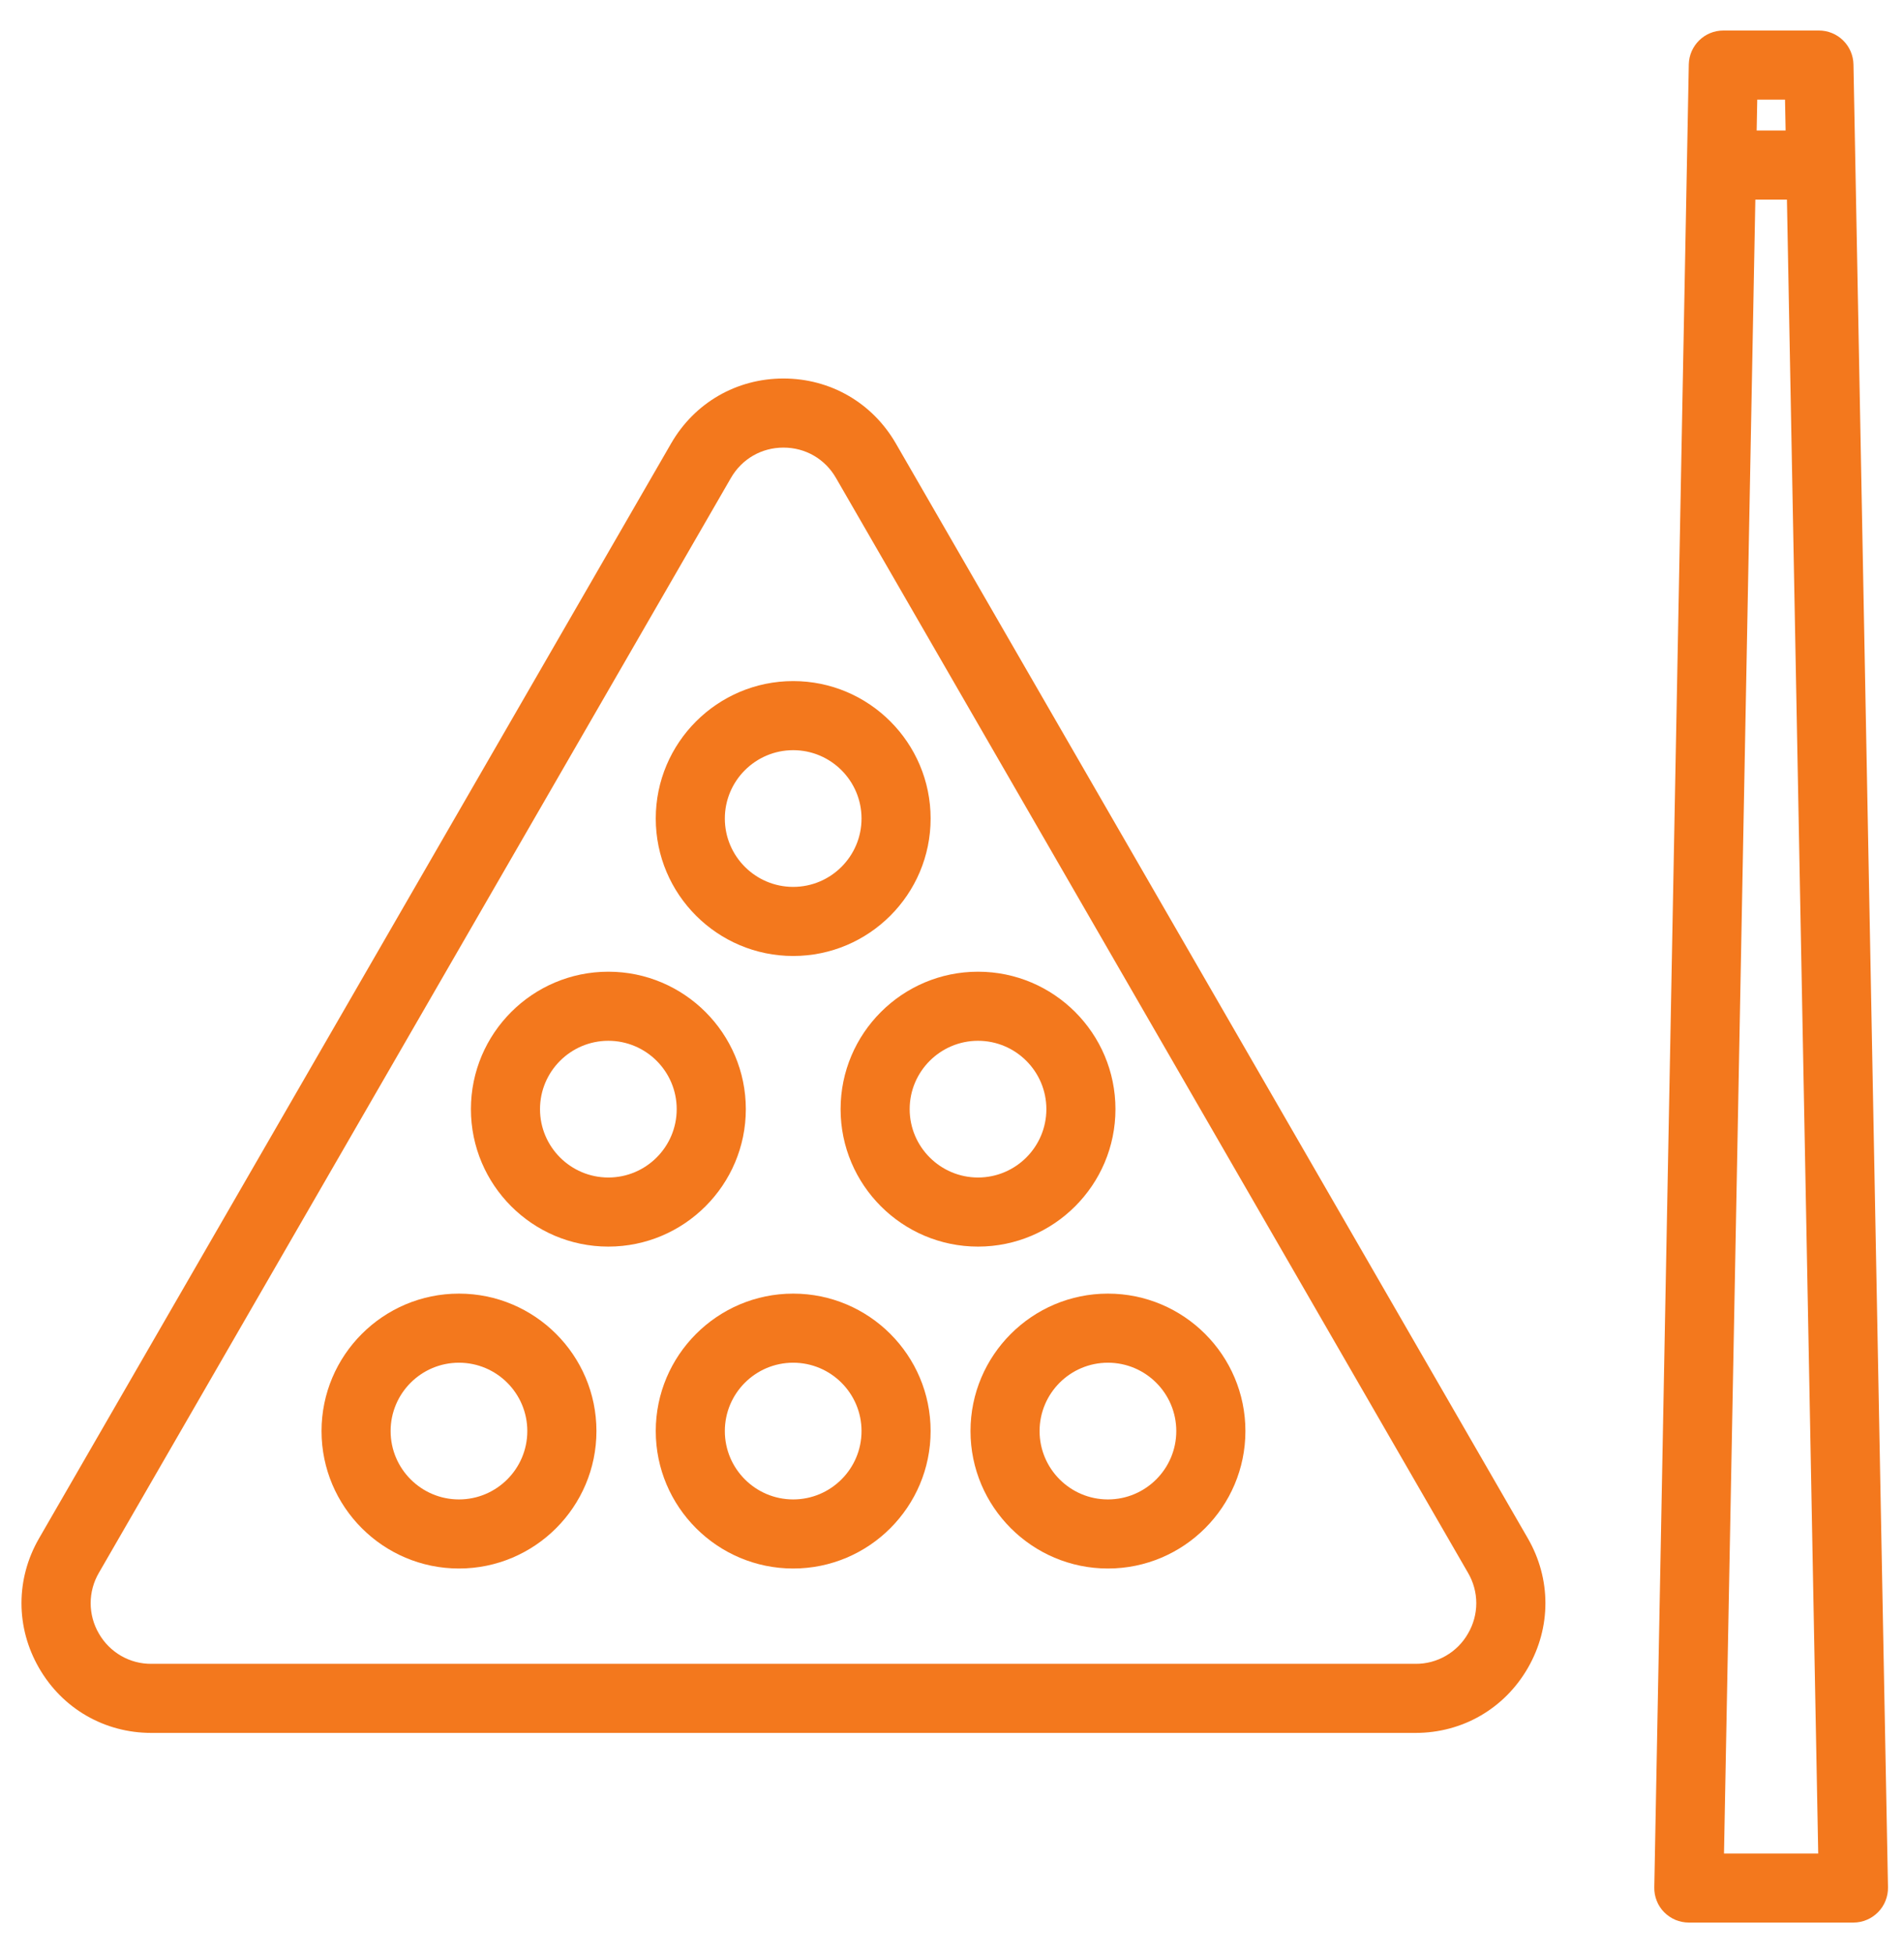 <?xml version="1.0" encoding="UTF-8"?>
<svg xmlns="http://www.w3.org/2000/svg" width="39" height="40" viewBox="0 0 39 40" fill="none">
  <path d="M18.349 9.081C17.868 8.249 17.008 7.752 16.048 7.752C15.087 7.752 14.227 8.249 13.747 9.081L0.8 31.506C0.32 32.337 0.32 33.331 0.8 34.162C1.28 34.994 2.14 35.491 3.101 35.491H28.994C29.955 35.491 30.815 34.994 31.295 34.162C31.775 33.331 31.775 32.337 31.295 31.506L18.349 9.081ZM30.07 33.455C29.962 33.645 29.806 33.802 29.617 33.911C29.428 34.021 29.213 34.078 28.995 34.076H3.101C2.883 34.078 2.668 34.021 2.479 33.912C2.29 33.802 2.133 33.645 2.025 33.455C1.915 33.267 1.857 33.052 1.857 32.834C1.857 32.616 1.915 32.401 2.025 32.213L14.972 9.788C15.197 9.399 15.598 9.167 16.048 9.167C16.497 9.167 16.899 9.399 17.123 9.788L30.07 32.213C30.18 32.401 30.239 32.616 30.239 32.834C30.239 33.052 30.18 33.267 30.07 33.455Z" fill="#F3781D"></path>
  <path d="M16.247 19.579C17.8 19.579 19.062 18.317 19.062 16.764C19.062 15.212 17.8 13.949 16.247 13.949C14.695 13.949 13.432 15.212 13.432 16.764C13.432 18.317 14.695 19.579 16.247 19.579ZM16.247 15.364C17.019 15.364 17.647 15.992 17.647 16.764C17.647 17.536 17.019 18.164 16.247 18.164C15.475 18.164 14.847 17.536 14.847 16.764C14.847 15.992 15.475 15.364 16.247 15.364ZM15.277 22.716C15.277 21.164 14.013 19.901 12.461 19.901C10.908 19.901 9.646 21.164 9.646 22.716C9.646 24.268 10.908 25.531 12.461 25.531C14.013 25.531 15.277 24.268 15.277 22.716ZM12.461 24.116C11.689 24.116 11.061 23.488 11.061 22.716C11.061 21.944 11.689 21.316 12.461 21.316C13.233 21.316 13.861 21.944 13.861 22.716C13.861 23.488 13.233 24.116 12.461 24.116ZM17.218 22.716C17.218 24.268 18.481 25.531 20.033 25.531C21.586 25.531 22.848 24.268 22.848 22.716C22.848 21.164 21.586 19.901 20.033 19.901C18.481 19.901 17.218 21.164 17.218 22.716ZM20.033 21.316C20.805 21.316 21.433 21.944 21.433 22.716C21.433 23.488 20.805 24.116 20.033 24.116C19.262 24.116 18.633 23.488 18.633 22.716C18.633 21.944 19.262 21.316 20.033 21.316ZM9.401 26.494C7.848 26.494 6.586 27.757 6.586 29.309C6.586 30.861 7.848 32.124 9.401 32.124C10.953 32.124 12.217 30.861 12.217 29.309C12.217 27.756 10.953 26.494 9.401 26.494ZM9.401 30.709C8.629 30.709 8.001 30.081 8.001 29.309C8.001 28.536 8.629 27.909 9.401 27.909C10.173 27.909 10.801 28.537 10.801 29.309C10.801 30.081 10.173 30.709 9.401 30.709ZM16.247 26.494C14.695 26.494 13.432 27.757 13.432 29.309C13.432 30.861 14.695 32.124 16.247 32.124C17.8 32.124 19.062 30.861 19.062 29.309C19.062 27.756 17.8 26.494 16.247 26.494ZM16.247 30.709C15.475 30.709 14.847 30.081 14.847 29.309C14.847 28.536 15.475 27.909 16.247 27.909C17.019 27.909 17.647 28.537 17.647 29.309C17.647 30.081 17.019 30.709 16.247 30.709ZM22.694 26.494C21.142 26.494 19.879 27.757 19.879 29.309C19.879 30.861 21.142 32.124 22.694 32.124C24.247 32.124 25.51 30.861 25.51 29.309C25.51 27.756 24.247 26.494 22.694 26.494ZM22.694 30.709C21.922 30.709 21.294 30.081 21.294 29.309C21.294 28.536 21.922 27.909 22.694 27.909C23.466 27.909 24.094 28.537 24.094 29.309C24.094 30.081 23.466 30.709 22.694 30.709ZM37.965 1.319C37.961 1.134 37.885 0.957 37.753 0.828C37.621 0.698 37.443 0.625 37.257 0.625H35.3C34.914 0.625 34.6 0.934 34.592 1.319L33.885 38.654C33.883 38.748 33.9 38.842 33.935 38.929C33.969 39.017 34.021 39.096 34.087 39.163C34.153 39.23 34.232 39.283 34.318 39.32C34.405 39.356 34.498 39.375 34.592 39.375H37.965C38.059 39.375 38.151 39.356 38.238 39.319C38.325 39.283 38.403 39.229 38.469 39.162C38.535 39.095 38.587 39.016 38.621 38.929C38.656 38.842 38.674 38.748 38.672 38.654L37.965 1.319ZM36.563 2.041L36.575 2.673H35.982L35.994 2.041H36.563ZM35.313 37.961L35.955 4.088H36.602L37.243 37.961H35.313Z" fill="#F3781D"></path>
</svg>
